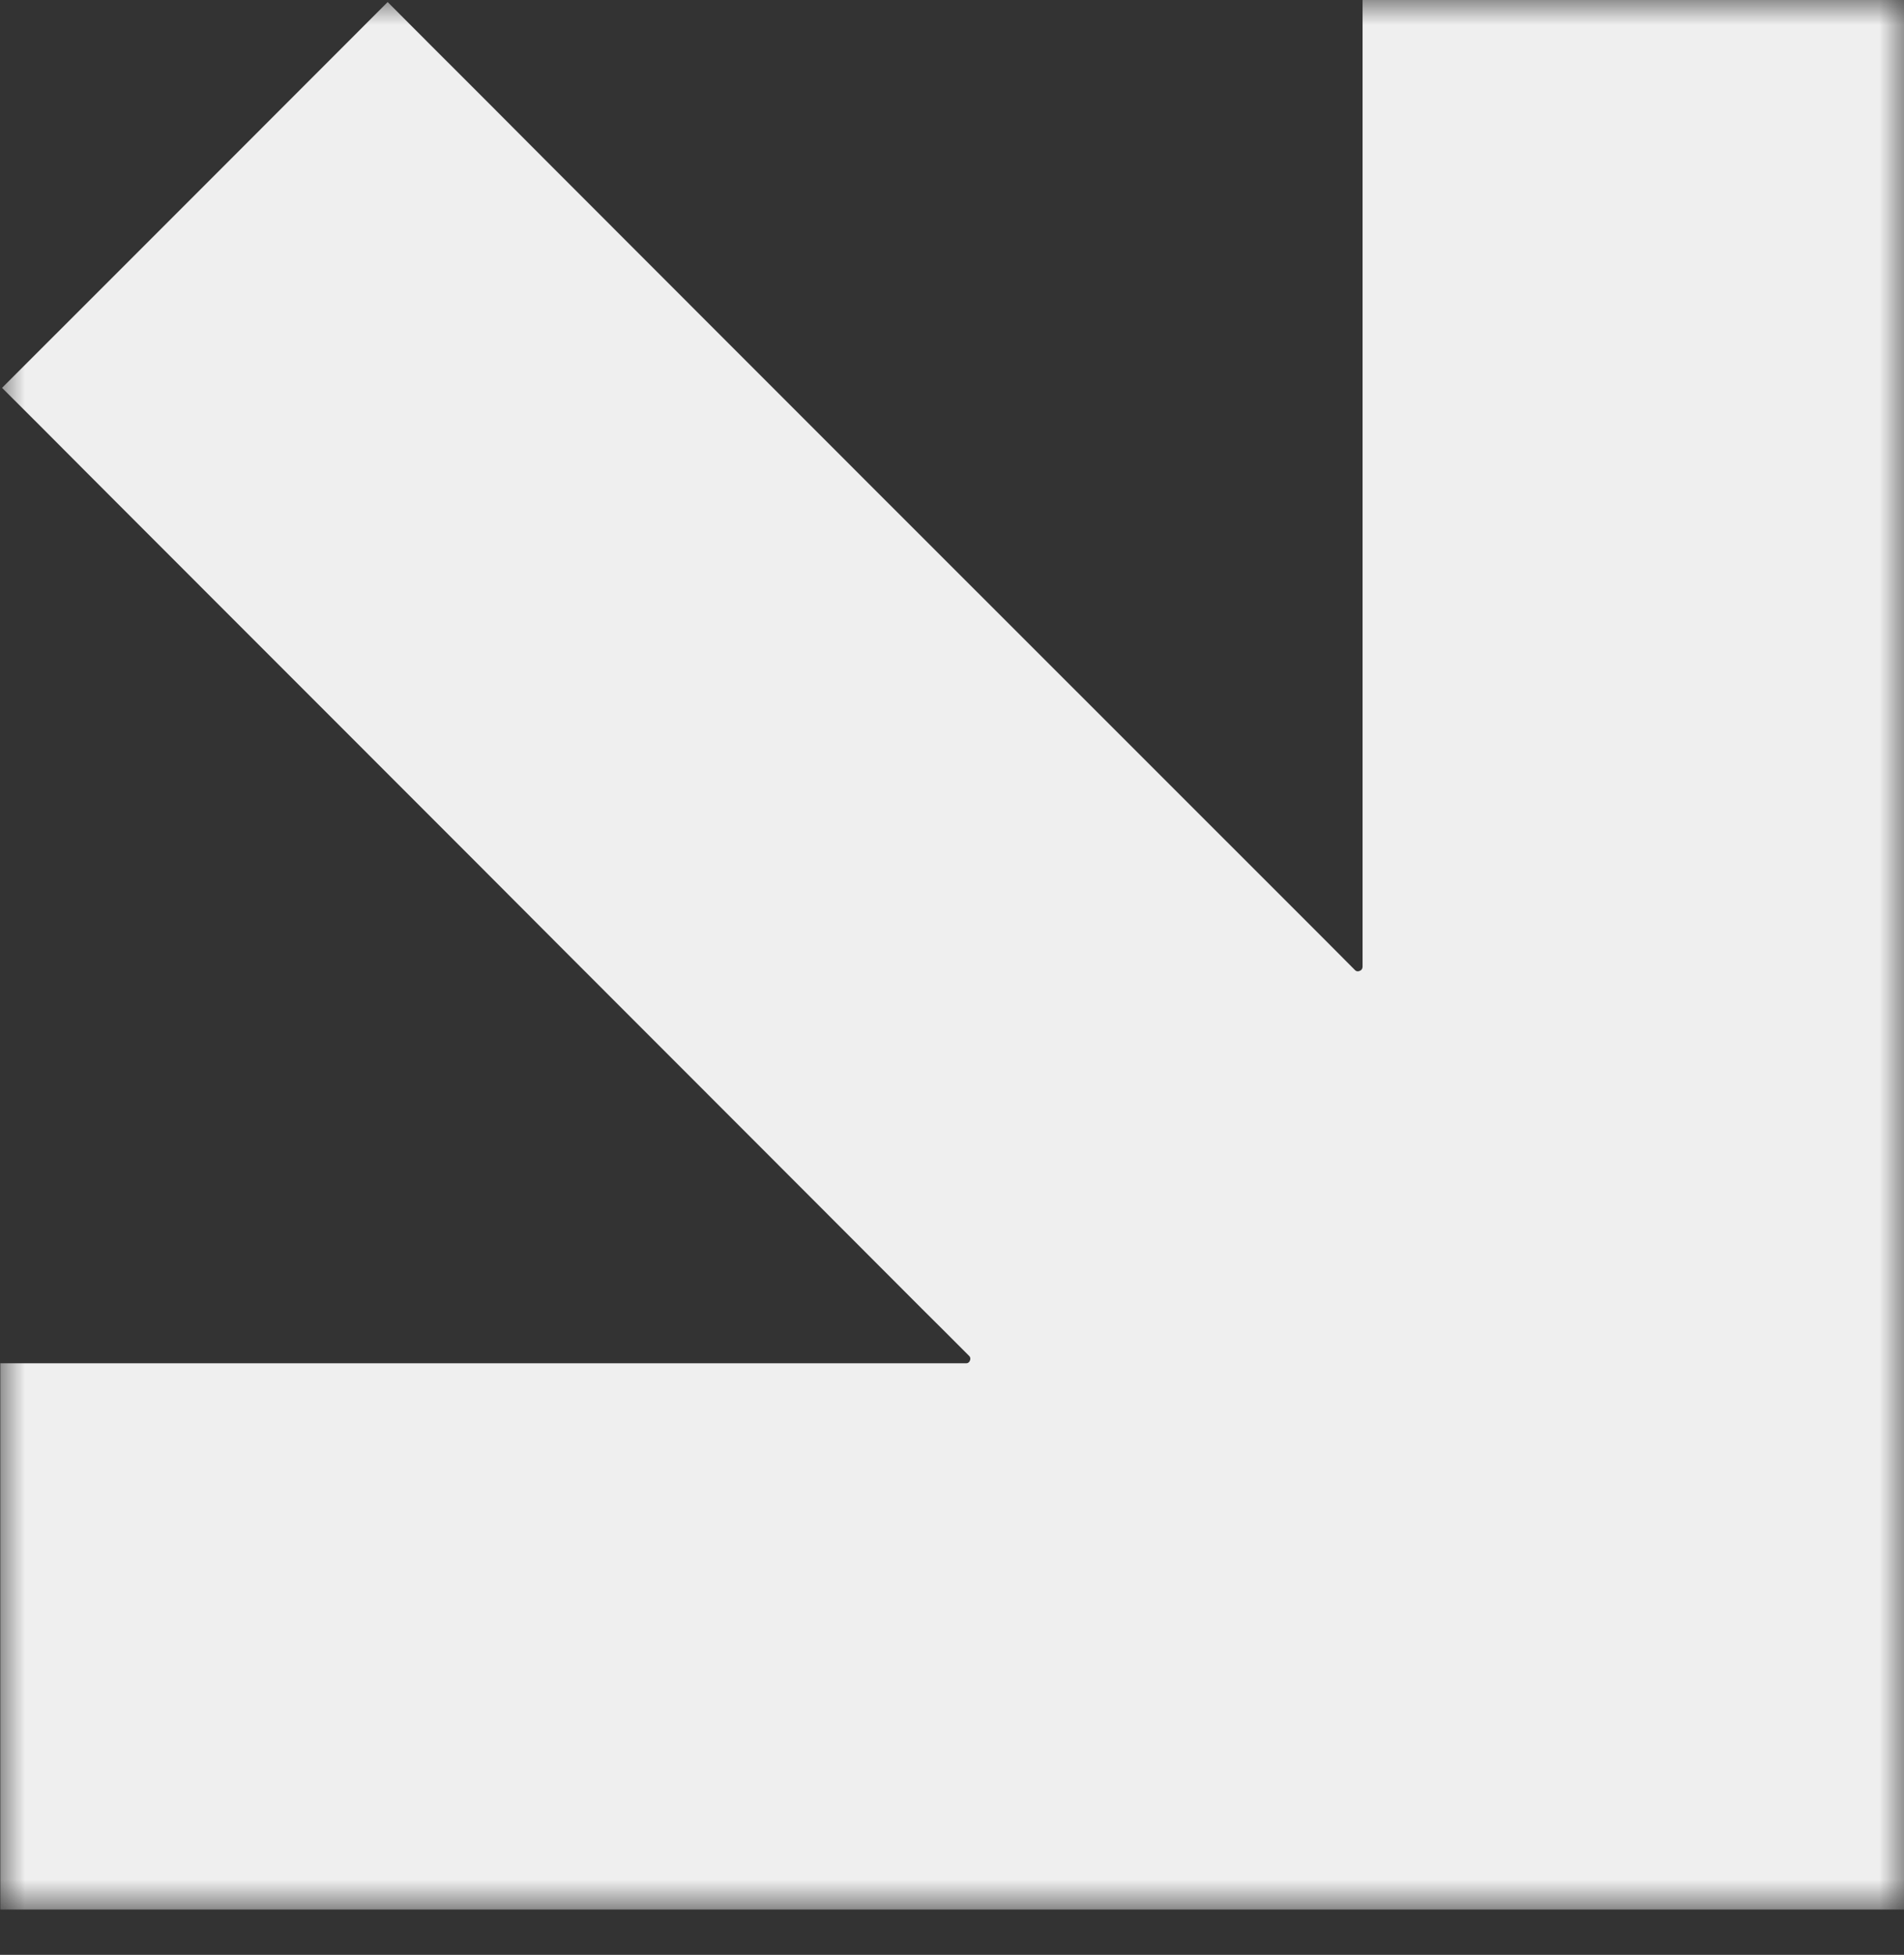 <?xml version="1.0" encoding="UTF-8"?> <svg xmlns="http://www.w3.org/2000/svg" width="38" height="39" viewBox="0 0 38 39" fill="none"><rect x="0" y="0" width="38" height="39" fill="#333333" stroke="none"/><mask id="mask0_38_262" style="mask-type:luminance" maskUnits="userSpaceOnUse" x="0" y="0" width="38" height="39"><path d="M38 0H0V38.096H38V0Z" fill="white"></path></mask><g mask="url(#mask0_38_262)"><path d="M38.096 0.299V38.096H16.656C14.649 38.096 12.641 38.096 10.63 38.096H0.006V27.198H19.279C19.279 27.198 19.282 27.198 19.285 27.198C19.323 27.198 19.349 27.172 19.358 27.144C19.371 27.115 19.371 27.08 19.343 27.052C19.343 27.052 19.339 27.048 19.336 27.045C19.024 26.733 18.715 26.422 18.402 26.113C17.657 25.365 16.908 24.617 16.162 23.87C15.127 22.832 14.091 21.799 13.055 20.761C11.88 19.584 10.7 18.407 9.525 17.226C8.352 16.055 7.183 14.881 6.01 13.71C4.99 12.692 3.974 11.671 2.954 10.653C2.234 9.934 1.517 9.214 0.797 8.492C0.545 8.241 0.293 7.989 0.041 7.738C0.07 7.709 0.096 7.684 0.124 7.655C0.946 6.834 1.769 6.01 2.591 5.189C3.744 4.038 4.895 2.883 6.048 1.731C6.612 1.168 7.173 0.605 7.737 0.041C8.03 0.337 8.327 0.63 8.62 0.926C9.369 1.674 10.117 2.421 10.863 3.172C11.899 4.21 12.934 5.244 13.97 6.281C15.146 7.458 16.325 8.635 17.501 9.813C18.673 10.983 19.843 12.154 21.015 13.325C22.035 14.344 23.052 15.362 24.071 16.38C24.792 17.099 25.509 17.818 26.229 18.537C26.5 18.811 26.774 19.081 27.044 19.355C27.073 19.384 27.111 19.384 27.14 19.368C27.169 19.358 27.191 19.333 27.194 19.291C27.194 19.291 27.194 19.291 27.194 19.288V0H38.092V0.299H38.096Z" fill="#EFEFEF"></path></g></svg> 